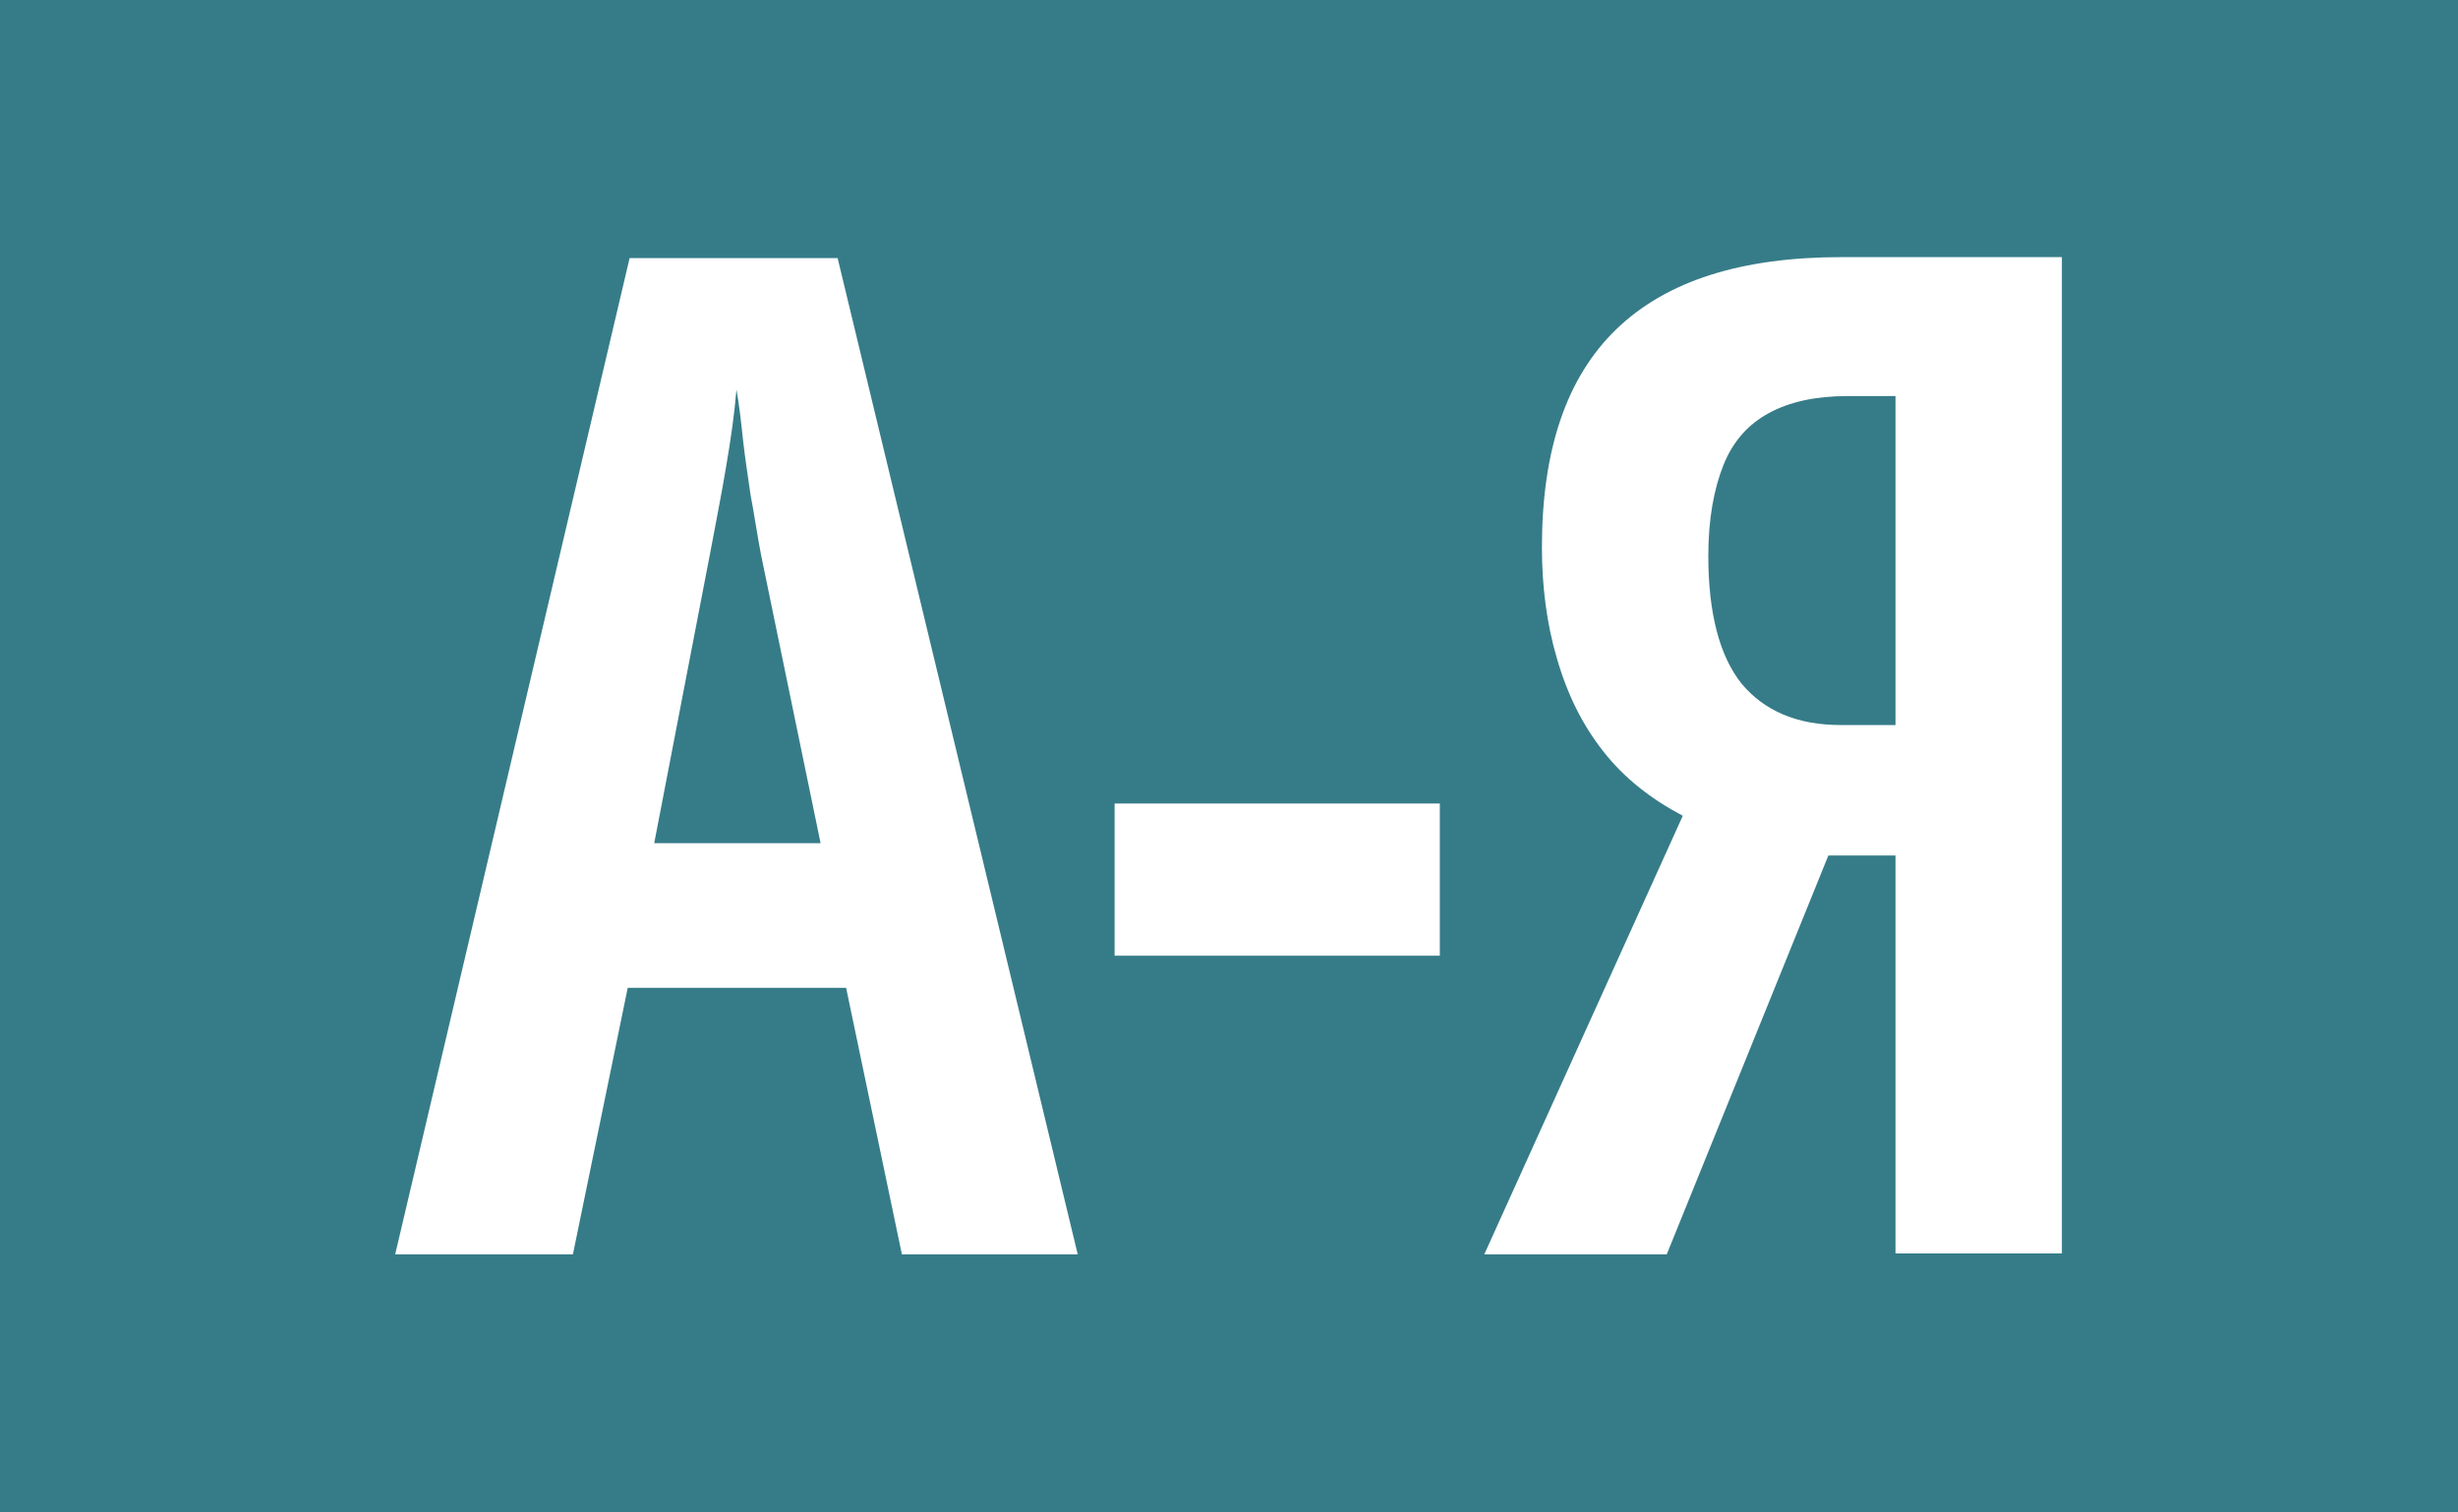 <?xml version="1.0" encoding="utf-8"?>
<!-- Generator: Adobe Illustrator 24.1.0, SVG Export Plug-In . SVG Version: 6.00 Build 0)  -->
<svg version="1.1" id="Layer_1" xmlns="http://www.w3.org/2000/svg" xmlns:xlink="http://www.w3.org/1999/xlink" x="0px" y="0px"
	 viewBox="0 0 26 16" style="enable-background:new 0 0 26 16;" xml:space="preserve">
<style type="text/css">
	.st0{fill:#367C88;}
</style>
<g>
	<path class="st0" d="M7.94,5.24c-0.03-0.21-0.06-0.4-0.08-0.58C7.84,4.47,7.82,4.29,7.79,4.12C7.77,4.37,7.73,4.65,7.68,4.94
		c-0.05,0.3-0.11,0.6-0.17,0.92L6.92,8.92h1.76L8.05,5.87C8.01,5.66,7.98,5.45,7.94,5.24z"/>
	<path class="st0" d="M18.23,4.92c-0.1,0.25-0.16,0.57-0.16,0.96c0,0.61,0.12,1.06,0.35,1.35c0.24,0.29,0.59,0.44,1.05,0.44h0.58
		V4.19h-0.51c-0.33,0-0.61,0.06-0.83,0.18C18.49,4.49,18.33,4.67,18.23,4.92z"/>
	<path class="st0" d="M0,0v16h26V0H0z M9.54,13.27l-0.59-2.82H6.64l-0.58,2.82H4.18L6.66,2.73h2.2l2.54,10.54H9.54z M15.23,10.11
		h-3.44V8.5h3.44V10.11z M21.81,13.26h-1.76V9.05h-0.71l-1.71,4.22H15.7l2.1-4.64c-0.34-0.18-0.62-0.4-0.84-0.68
		c-0.22-0.28-0.38-0.6-0.49-0.98c-0.11-0.37-0.16-0.77-0.16-1.18c0-1.03,0.26-1.8,0.79-2.31c0.53-0.51,1.32-0.76,2.38-0.76h2.33
		V13.26z"/>
</g>
</svg>
